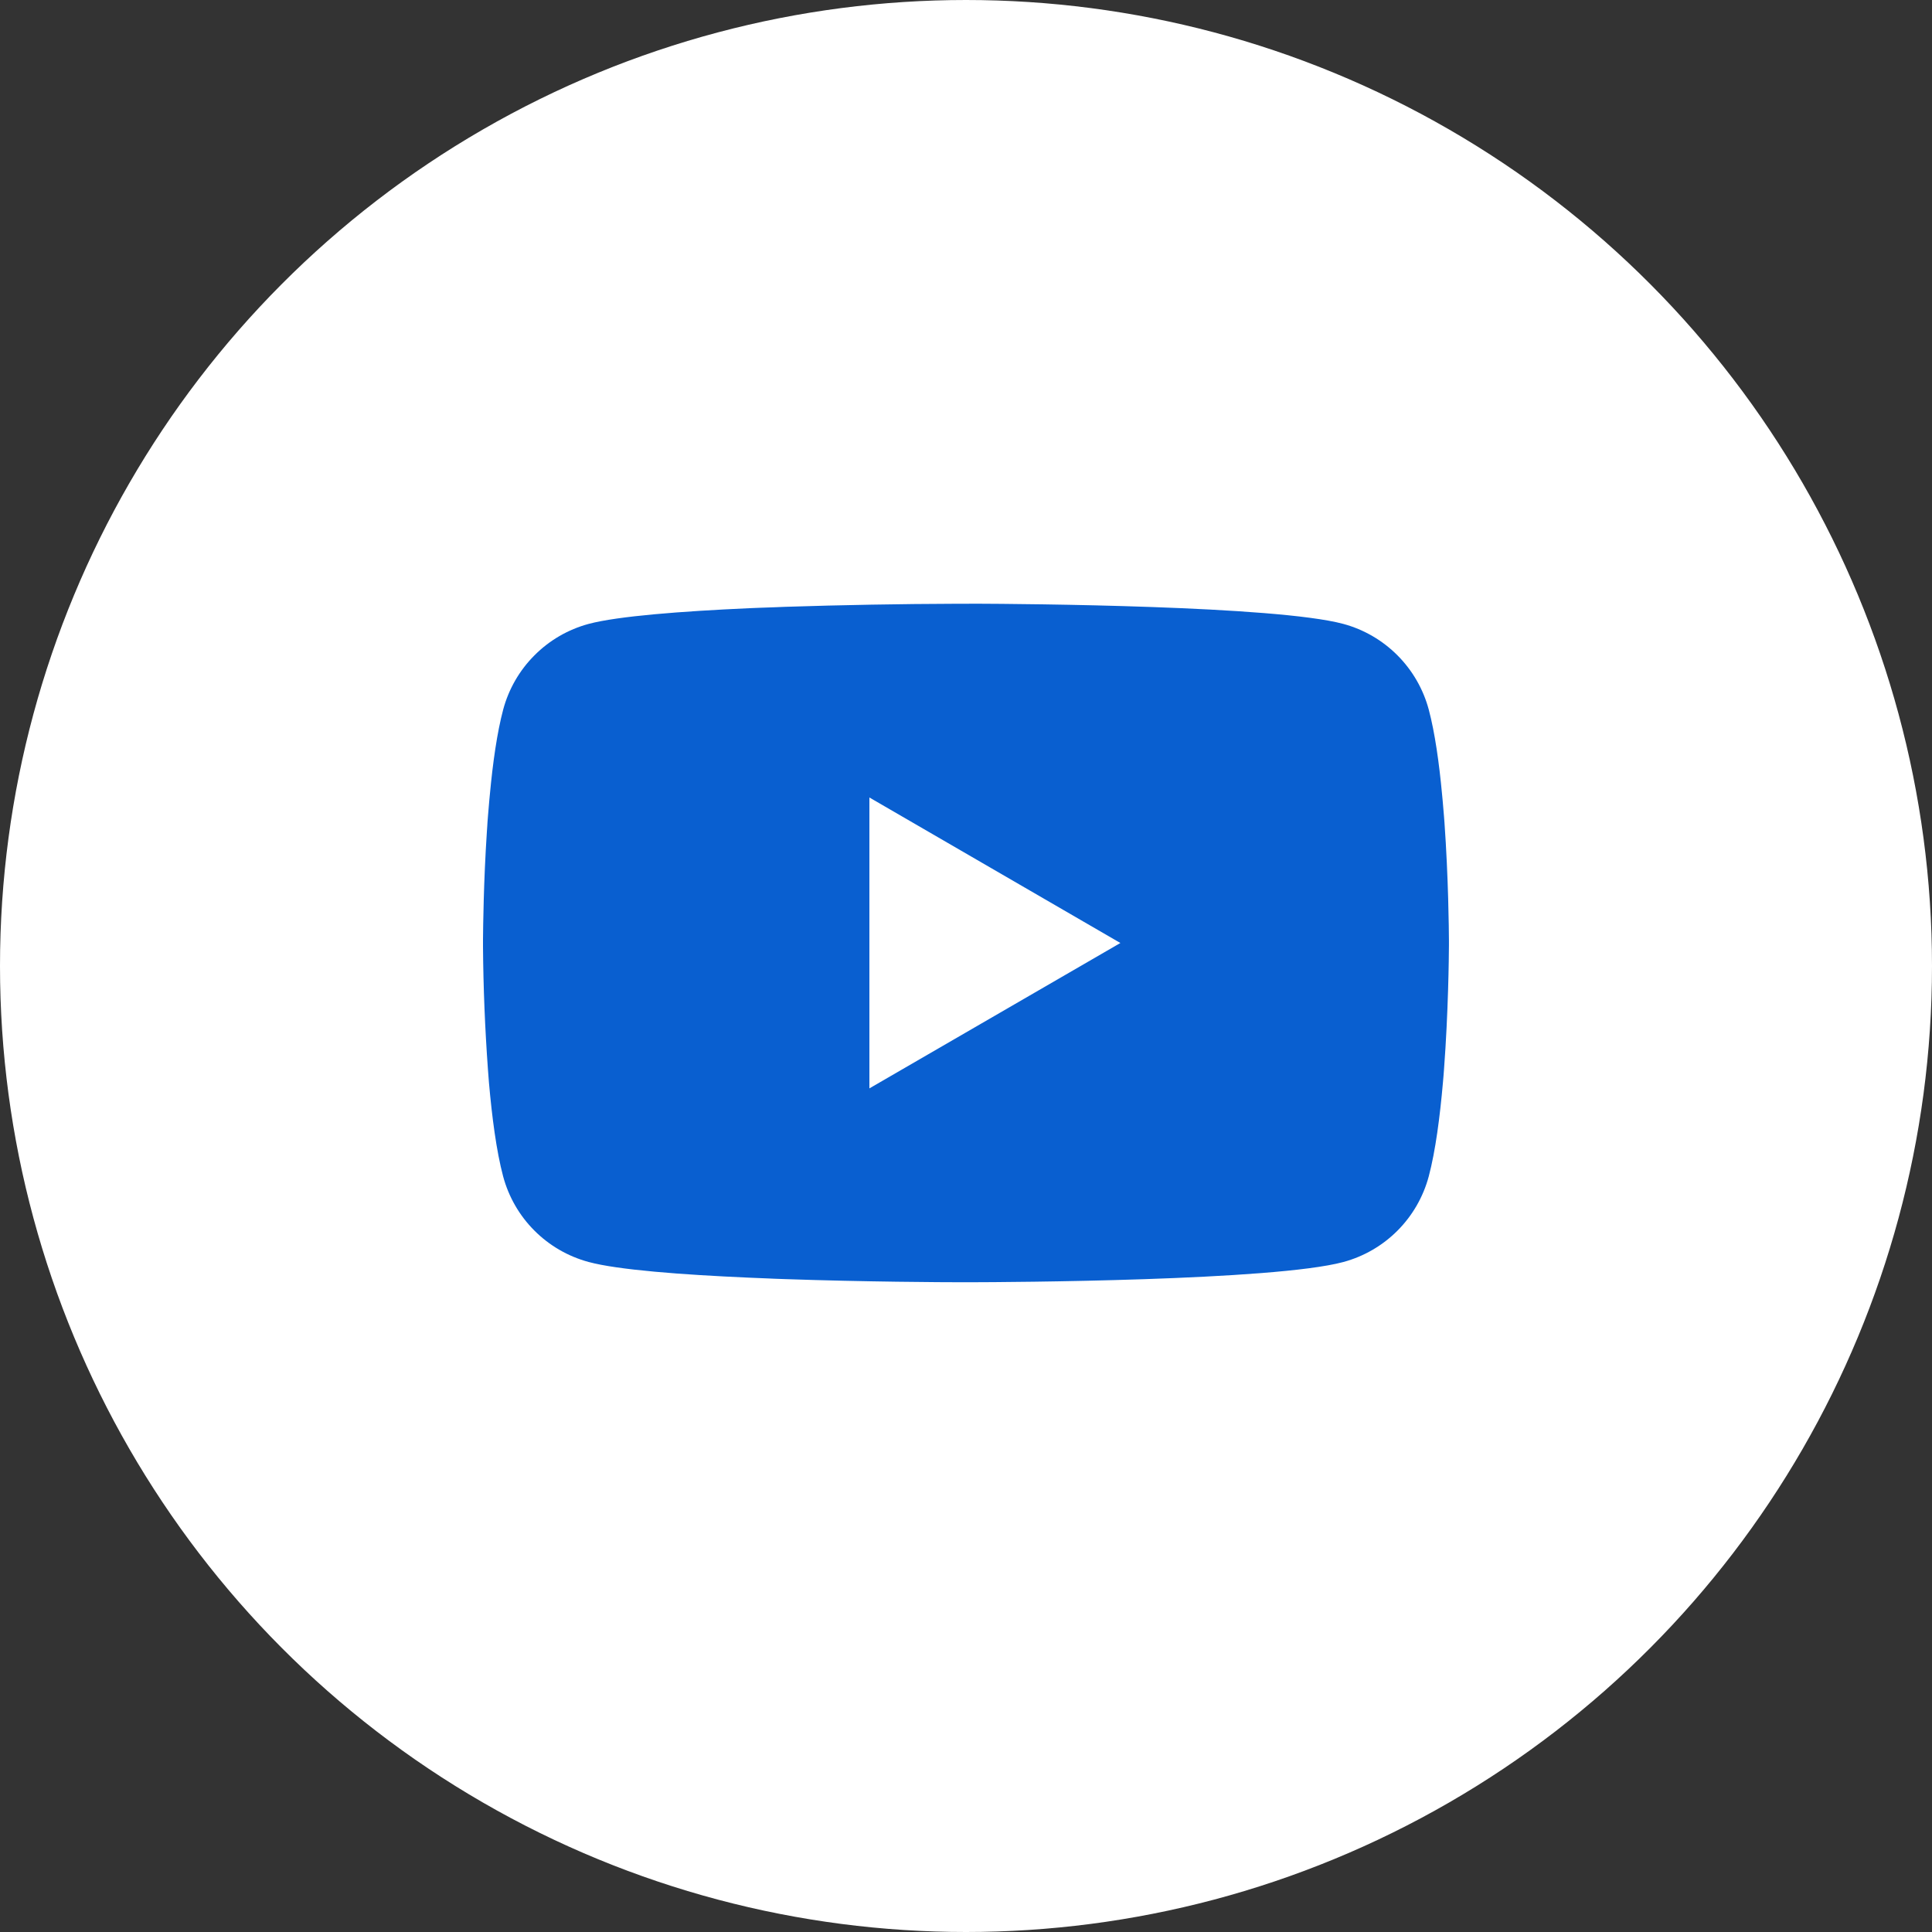 <svg width="32" height="32" viewBox="0 0 32 32" fill="none" xmlns="http://www.w3.org/2000/svg">
<rect x="0" y="0" width="32" height="32" fill="#333333" stroke="none"/>
<circle cx="16" cy="16" r="15.5" fill="white" stroke="white"/>
<path d="M16.051 9.999H16.14C16.962 10.002 21.127 10.032 22.25 10.334C22.59 10.426 22.899 10.606 23.147 10.855C23.395 11.104 23.574 11.414 23.665 11.754C23.766 12.134 23.837 12.637 23.885 13.156L23.895 13.26L23.917 13.52L23.925 13.624C23.99 14.538 23.998 15.394 23.999 15.581V15.656C23.998 15.85 23.989 16.764 23.917 17.716L23.909 17.821L23.9 17.925C23.85 18.497 23.776 19.065 23.665 19.483C23.574 19.823 23.396 20.133 23.148 20.382C22.899 20.632 22.59 20.811 22.25 20.903C21.09 21.215 16.681 21.237 16.07 21.238H15.928C15.619 21.238 14.341 21.232 13.001 21.186L12.831 21.18L12.744 21.176L12.573 21.169L12.402 21.162C11.292 21.113 10.235 21.034 9.748 20.902C9.408 20.81 9.099 20.631 8.851 20.382C8.602 20.133 8.424 19.823 8.333 19.483C8.222 19.066 8.148 18.497 8.098 17.925L8.09 17.82L8.082 17.716C8.033 17.038 8.005 16.359 8 15.68L8 15.557C8.002 15.342 8.01 14.599 8.064 13.779L8.071 13.676L8.074 13.624L8.082 13.52L8.104 13.26L8.114 13.156C8.162 12.637 8.233 12.133 8.334 11.754C8.425 11.414 8.603 11.104 8.852 10.855C9.1 10.605 9.409 10.426 9.749 10.334C10.236 10.204 11.293 10.124 12.403 10.074L12.573 10.067L12.745 10.061L12.831 10.058L13.002 10.051C13.954 10.02 14.906 10.003 15.858 10H16.051V9.999ZM14.4 13.209V18.027L18.557 15.619L14.4 13.209Z" fill="#095FD0"/>
</svg>
